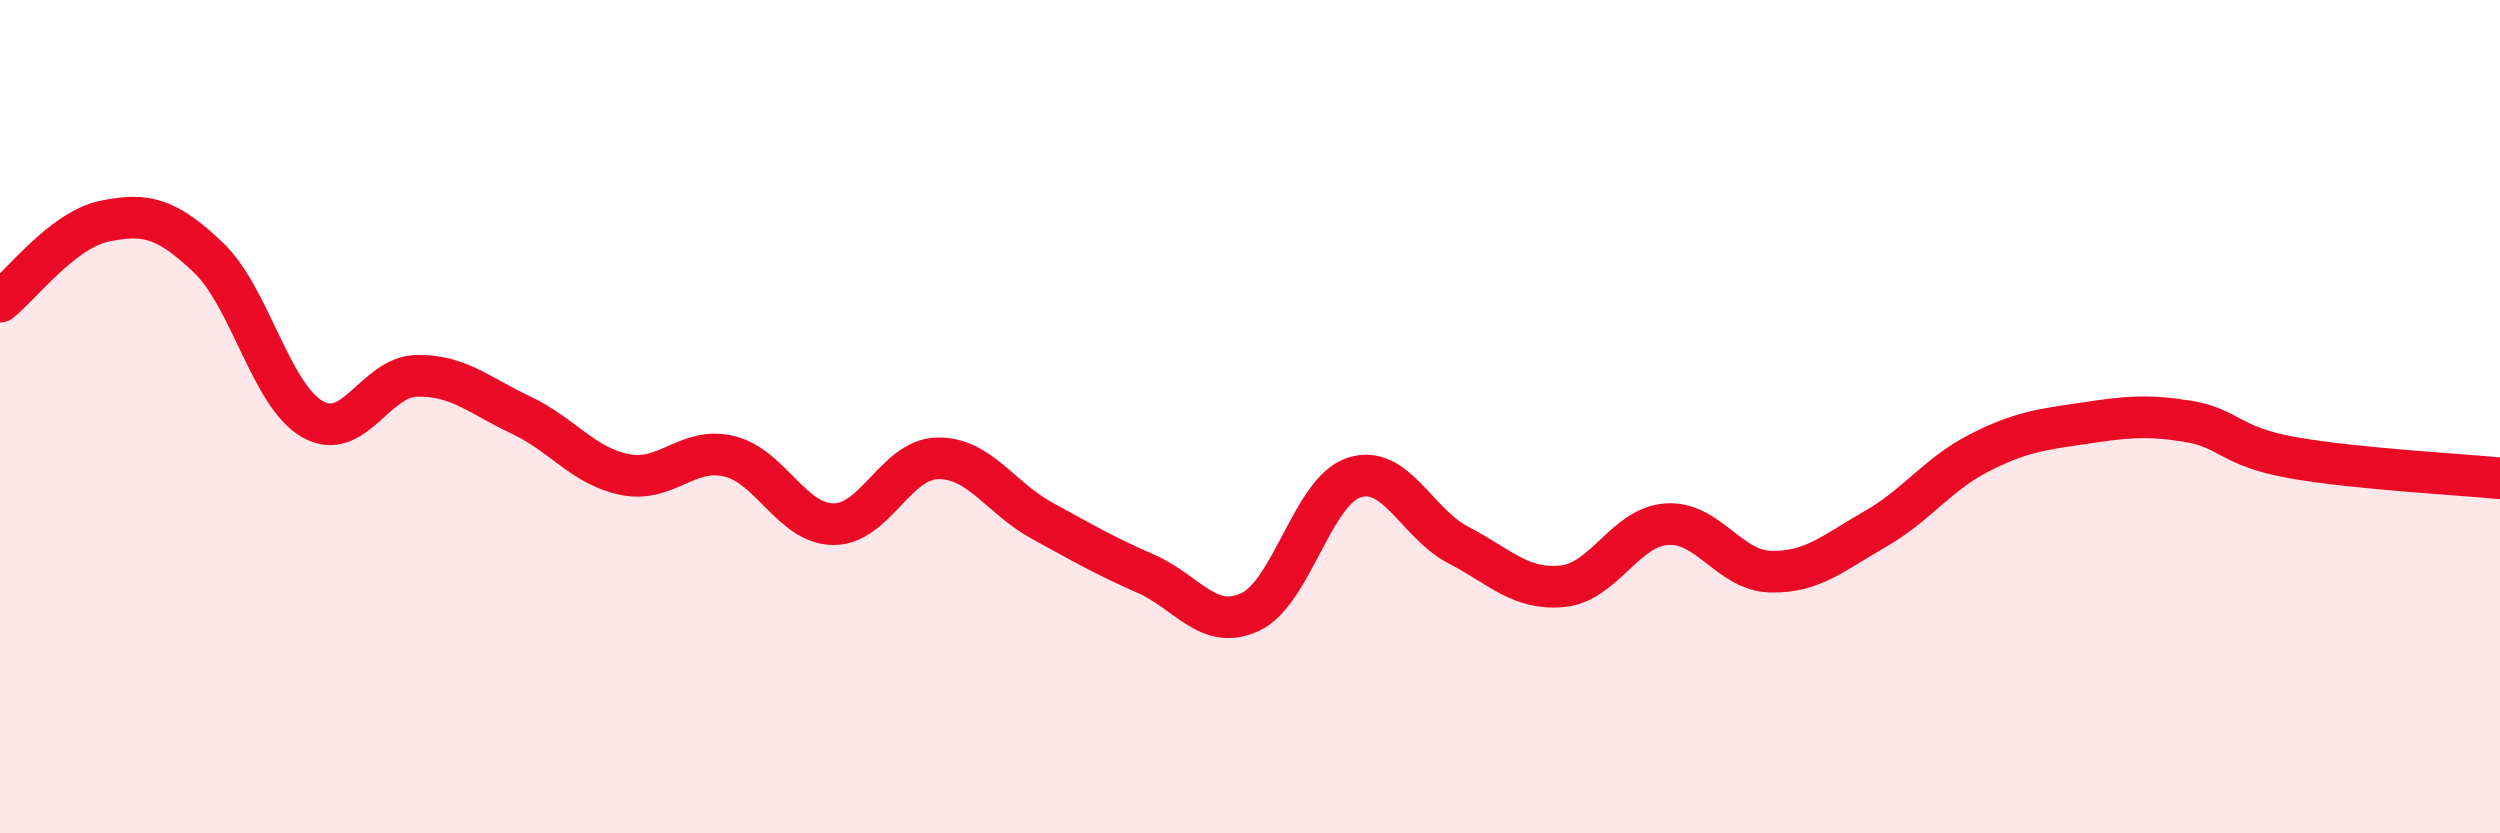 
    <svg width="60" height="20" viewBox="0 0 60 20" xmlns="http://www.w3.org/2000/svg">
      <path
        d="M 0,7.24 C 0.5,6.85 1.5,5.52 2.5,5.31 C 3.5,5.1 4,5.23 5,6.18 C 6,7.13 6.5,9.49 7.5,10.06 C 8.5,10.63 9,9.04 10,9.02 C 11,9 11.5,9.49 12.5,9.96 C 13.5,10.43 14,11.19 15,11.39 C 16,11.59 16.5,10.71 17.5,10.95 C 18.5,11.19 19,12.57 20,12.58 C 21,12.59 21.5,11.02 22.5,11 C 23.5,10.98 24,11.94 25,12.49 C 26,13.04 26.5,13.33 27.5,13.77 C 28.5,14.21 29,15.15 30,14.69 C 31,14.23 31.5,11.78 32.5,11.46 C 33.5,11.14 34,12.56 35,13.08 C 36,13.6 36.5,14.17 37.5,14.07 C 38.5,13.97 39,12.65 40,12.58 C 41,12.51 41.5,13.7 42.5,13.72 C 43.5,13.74 44,13.27 45,12.7 C 46,12.13 46.5,11.38 47.5,10.87 C 48.5,10.36 49,10.31 50,10.16 C 51,10.01 51.5,9.95 52.5,10.11 C 53.5,10.27 53.5,10.71 55,10.98 C 56.5,11.25 59,11.38 60,11.48L60 20L0 20Z"
        fill="#EB0A25"
        opacity="0.1"
        stroke-linecap="round"
        stroke-linejoin="round"
      />
      <path
        d="M 0,7.24 C 0.5,6.85 1.5,5.52 2.5,5.31 C 3.5,5.1 4,5.23 5,6.18 C 6,7.13 6.5,9.49 7.5,10.06 C 8.5,10.63 9,9.04 10,9.02 C 11,9 11.5,9.49 12.5,9.96 C 13.5,10.43 14,11.19 15,11.39 C 16,11.59 16.5,10.71 17.5,10.95 C 18.5,11.19 19,12.57 20,12.58 C 21,12.59 21.5,11.02 22.5,11 C 23.5,10.98 24,11.94 25,12.49 C 26,13.04 26.5,13.33 27.5,13.77 C 28.5,14.21 29,15.15 30,14.69 C 31,14.23 31.5,11.78 32.5,11.46 C 33.5,11.14 34,12.56 35,13.08 C 36,13.6 36.5,14.17 37.5,14.07 C 38.5,13.97 39,12.65 40,12.58 C 41,12.51 41.5,13.7 42.5,13.72 C 43.5,13.74 44,13.27 45,12.7 C 46,12.13 46.5,11.38 47.5,10.87 C 48.5,10.36 49,10.31 50,10.16 C 51,10.01 51.5,9.95 52.5,10.11 C 53.5,10.27 53.5,10.71 55,10.98 C 56.5,11.25 59,11.38 60,11.48"
        stroke="#EB0A25"
        stroke-width="1"
        fill="none"
        stroke-linecap="round"
        stroke-linejoin="round"
      />
    </svg>
  